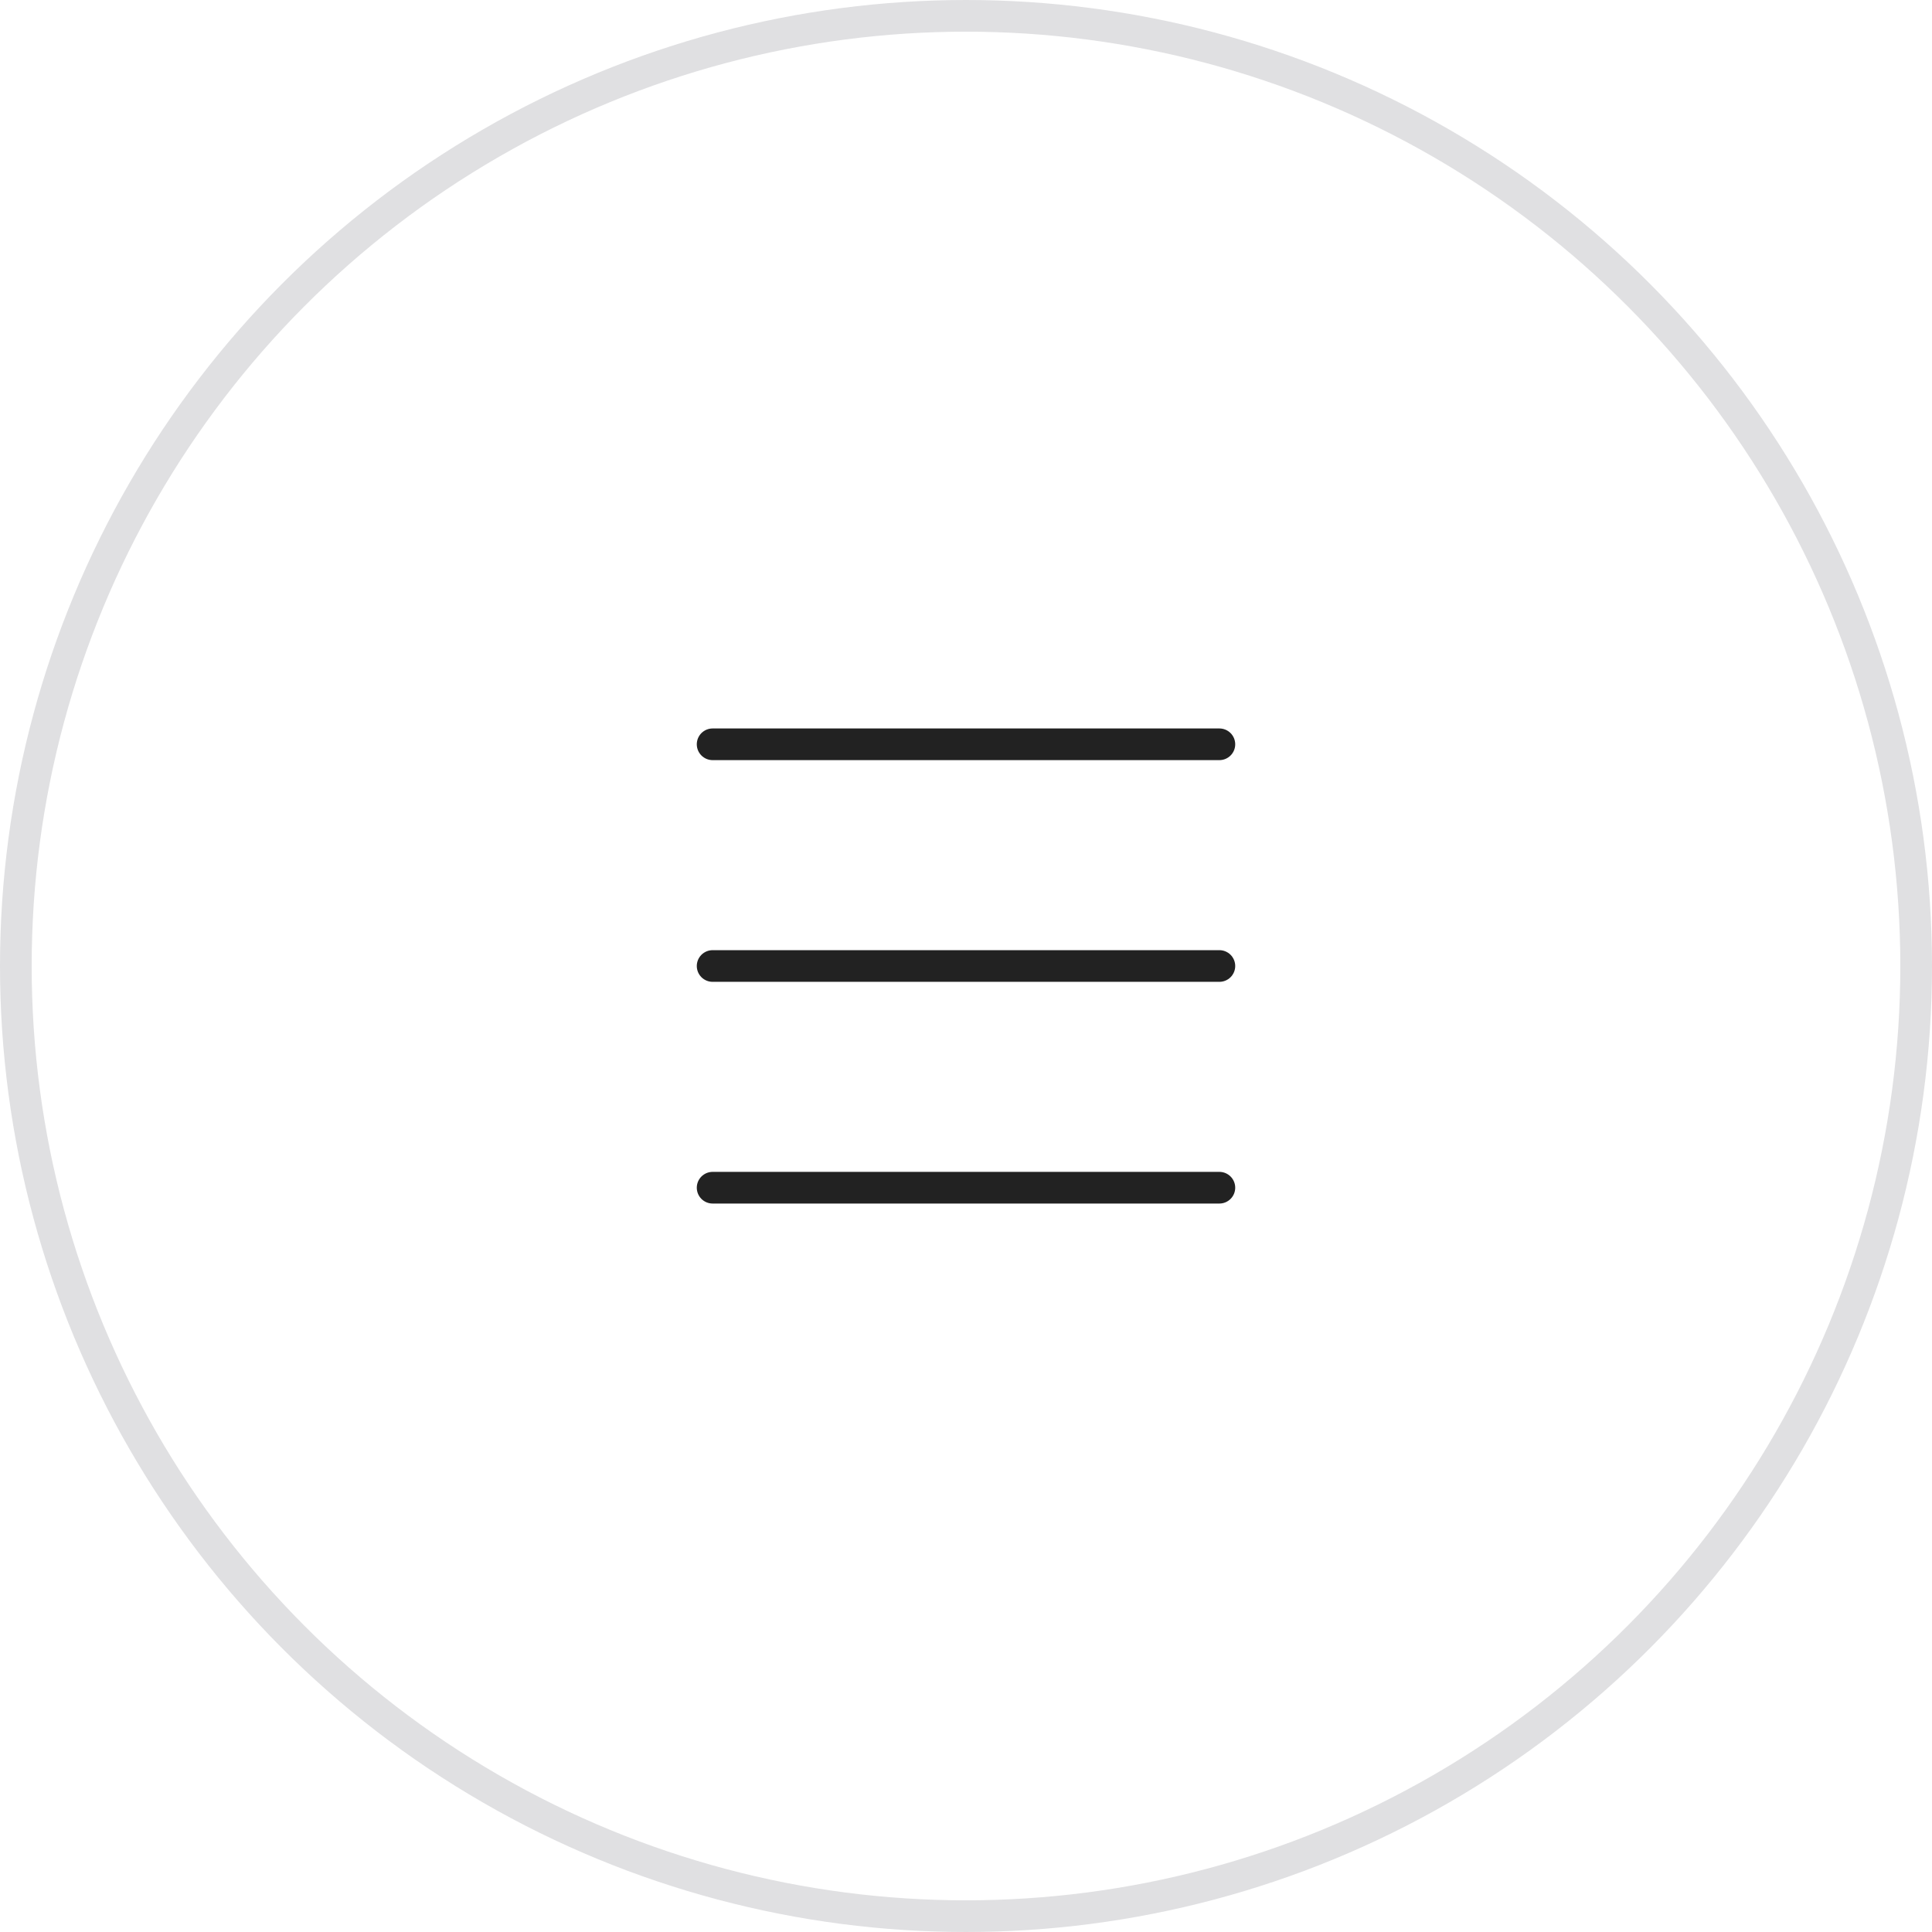 <?xml version="1.0" encoding="UTF-8"?> <svg xmlns="http://www.w3.org/2000/svg" width="61" height="61" viewBox="0 0 61 61" fill="none"><circle cx="30.5" cy="30.5" r="30" stroke="#E0E0E2"></circle><path d="M22.5 23.5H38.5" stroke="#222222" stroke-linecap="round"></path><path d="M22.5 30.5H38.5" stroke="#222222" stroke-linecap="round"></path><path d="M22.5 37.5H38.5" stroke="#222222" stroke-linecap="round"></path></svg> 
